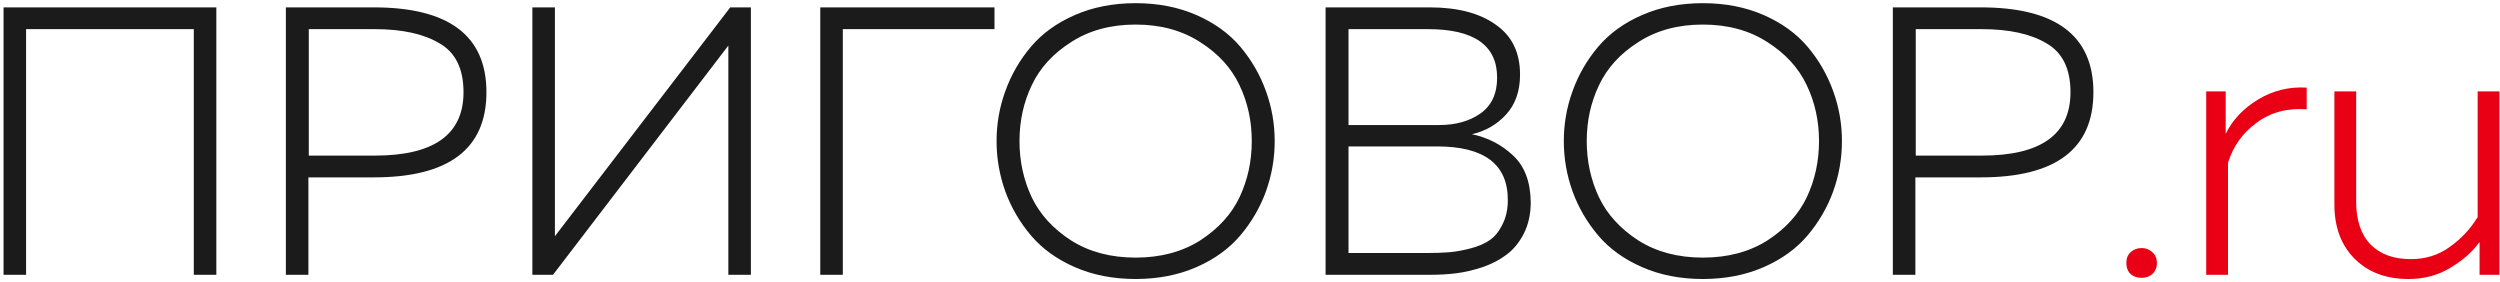 <svg width="373" height="42" viewBox="0 0 373 42" fill="none" xmlns="http://www.w3.org/2000/svg">
<path d="M3.892 41H0.529V1.1H32.278V41H28.915V4.349H3.892V41ZM42.651 1.1H55.761C66.971 1.1 72.576 5.318 72.576 13.754C72.576 22.228 66.971 26.465 55.761 26.465H46.014V41H42.651V1.1ZM69.156 13.754C69.156 10.258 67.959 7.826 65.565 6.458C63.209 5.052 59.998 4.349 55.932 4.349H46.071V23.216H55.932C64.748 23.216 69.156 20.062 69.156 13.754ZM112.033 41H108.67V10.22V6.8L82.507 41H79.429V1.1H82.792V31.823V35.243L108.955 1.1H112.033V41ZM125.748 41H122.385V1.1H148.377V4.349H125.748V41ZM149.999 28.574C149.125 26.142 148.688 23.634 148.688 21.05C148.688 18.466 149.125 15.977 149.999 13.583C150.873 11.151 152.146 8.947 153.818 6.971C155.49 4.995 157.675 3.418 160.373 2.24C163.071 1.062 166.092 0.473 169.436 0.473C172.78 0.473 175.801 1.062 178.499 2.24C181.197 3.418 183.382 4.995 185.054 6.971C186.726 8.947 187.999 11.151 188.873 13.583C189.747 15.977 190.184 18.466 190.184 21.05C190.184 23.634 189.747 26.142 188.873 28.574C187.999 30.968 186.726 33.153 185.054 35.129C183.382 37.105 181.197 38.682 178.499 39.86C175.801 41.038 172.78 41.627 169.436 41.627C166.092 41.627 163.071 41.038 160.373 39.86C157.675 38.682 155.49 37.105 153.818 35.129C152.146 33.153 150.873 30.968 149.999 28.574ZM184.94 29.429C186.156 26.845 186.764 24.052 186.764 21.05C186.764 18.048 186.156 15.274 184.94 12.728C183.724 10.144 181.767 7.997 179.069 6.287C176.371 4.539 173.16 3.665 169.436 3.665C165.712 3.665 162.501 4.539 159.803 6.287C157.105 7.997 155.148 10.144 153.932 12.728C152.716 15.274 152.108 18.048 152.108 21.05C152.108 24.052 152.716 26.845 153.932 29.429C155.148 31.975 157.105 34.122 159.803 35.87C162.501 37.58 165.712 38.435 169.436 38.435C173.16 38.435 176.371 37.58 179.069 35.87C181.767 34.122 183.724 31.975 184.94 29.429ZM197.778 1.1H213.282C217.462 1.1 220.749 1.955 223.143 3.665C225.575 5.337 226.791 7.826 226.791 11.132C226.791 13.602 226.088 15.597 224.682 17.117C223.314 18.599 221.623 19.568 219.609 20.024C221.965 20.518 223.998 21.563 225.708 23.159C227.456 24.755 228.349 27.092 228.387 30.17C228.387 31.918 228.045 33.476 227.361 34.844C226.677 36.174 225.822 37.219 224.796 37.979C223.808 38.739 222.611 39.366 221.205 39.86C219.799 40.316 218.488 40.62 217.272 40.772C216.056 40.924 214.764 41 213.396 41H197.778V1.1ZM224.967 29.828C224.967 24.508 221.452 21.848 214.422 21.848H201.198V37.751H212.769C214.099 37.751 215.239 37.713 216.189 37.637C217.139 37.561 218.203 37.371 219.381 37.067C220.559 36.763 221.528 36.345 222.288 35.813C223.048 35.281 223.675 34.502 224.169 33.476C224.701 32.45 224.967 31.234 224.967 29.828ZM223.371 11.588C223.371 6.762 219.932 4.349 213.054 4.349H201.198V18.656H214.707C217.177 18.656 219.229 18.086 220.863 16.946C222.535 15.768 223.371 13.982 223.371 11.588ZM234.632 28.574C233.758 26.142 233.321 23.634 233.321 21.05C233.321 18.466 233.758 15.977 234.632 13.583C235.506 11.151 236.779 8.947 238.451 6.971C240.123 4.995 242.308 3.418 245.006 2.24C247.704 1.062 250.725 0.473 254.069 0.473C257.413 0.473 260.434 1.062 263.132 2.24C265.83 3.418 268.015 4.995 269.687 6.971C271.359 8.947 272.632 11.151 273.506 13.583C274.38 15.977 274.817 18.466 274.817 21.05C274.817 23.634 274.38 26.142 273.506 28.574C272.632 30.968 271.359 33.153 269.687 35.129C268.015 37.105 265.83 38.682 263.132 39.86C260.434 41.038 257.413 41.627 254.069 41.627C250.725 41.627 247.704 41.038 245.006 39.86C242.308 38.682 240.123 37.105 238.451 35.129C236.779 33.153 235.506 30.968 234.632 28.574ZM269.573 29.429C270.789 26.845 271.397 24.052 271.397 21.05C271.397 18.048 270.789 15.274 269.573 12.728C268.357 10.144 266.4 7.997 263.702 6.287C261.004 4.539 257.793 3.665 254.069 3.665C250.345 3.665 247.134 4.539 244.436 6.287C241.738 7.997 239.781 10.144 238.565 12.728C237.349 15.274 236.741 18.048 236.741 21.05C236.741 24.052 237.349 26.845 238.565 29.429C239.781 31.975 241.738 34.122 244.436 35.87C247.134 37.58 250.345 38.435 254.069 38.435C257.793 38.435 261.004 37.58 263.702 35.87C266.4 34.122 268.357 31.975 269.573 29.429ZM282.411 1.1H295.521C306.731 1.1 312.336 5.318 312.336 13.754C312.336 22.228 306.731 26.465 295.521 26.465H285.774V41H282.411V1.1ZM308.916 13.754C308.916 10.258 307.719 7.826 305.325 6.458C302.969 5.052 299.758 4.349 295.692 4.349H285.831V23.216H295.692C304.508 23.216 308.916 20.062 308.916 13.754Z" fill="#1C1B1B"/>
<path d="M321.127 37.637C321.583 38.017 321.811 38.549 321.811 39.233C321.811 39.917 321.583 40.468 321.127 40.886C320.709 41.266 320.177 41.456 319.531 41.456C318.885 41.456 318.334 41.266 317.878 40.886C317.46 40.468 317.251 39.917 317.251 39.233C317.251 38.549 317.46 38.017 317.878 37.637C318.334 37.219 318.885 37.01 319.531 37.01C320.177 37.01 320.709 37.219 321.127 37.637ZM332.074 19.967C333.1 17.877 334.715 16.167 336.919 14.837C339.123 13.507 341.536 12.918 344.158 13.07V16.319C341.27 16.091 338.781 16.756 336.691 18.314C334.601 19.834 333.176 21.829 332.416 24.299V41H329.167V13.64H332.074V19.967ZM369.666 13.64H372.915V41H369.951V36.098C368.887 37.58 367.424 38.872 365.562 39.974C363.738 41.076 361.667 41.627 359.349 41.627C356.005 41.627 353.326 40.62 351.312 38.606C349.298 36.592 348.291 33.894 348.291 30.512V13.64H351.54V30.113C351.54 32.887 352.262 35.015 353.706 36.497C355.15 37.941 357.145 38.663 359.691 38.663C361.895 38.663 363.833 38.055 365.505 36.839C367.215 35.623 368.602 34.141 369.666 32.393V13.64Z" fill="#E90014"/>
</svg>
